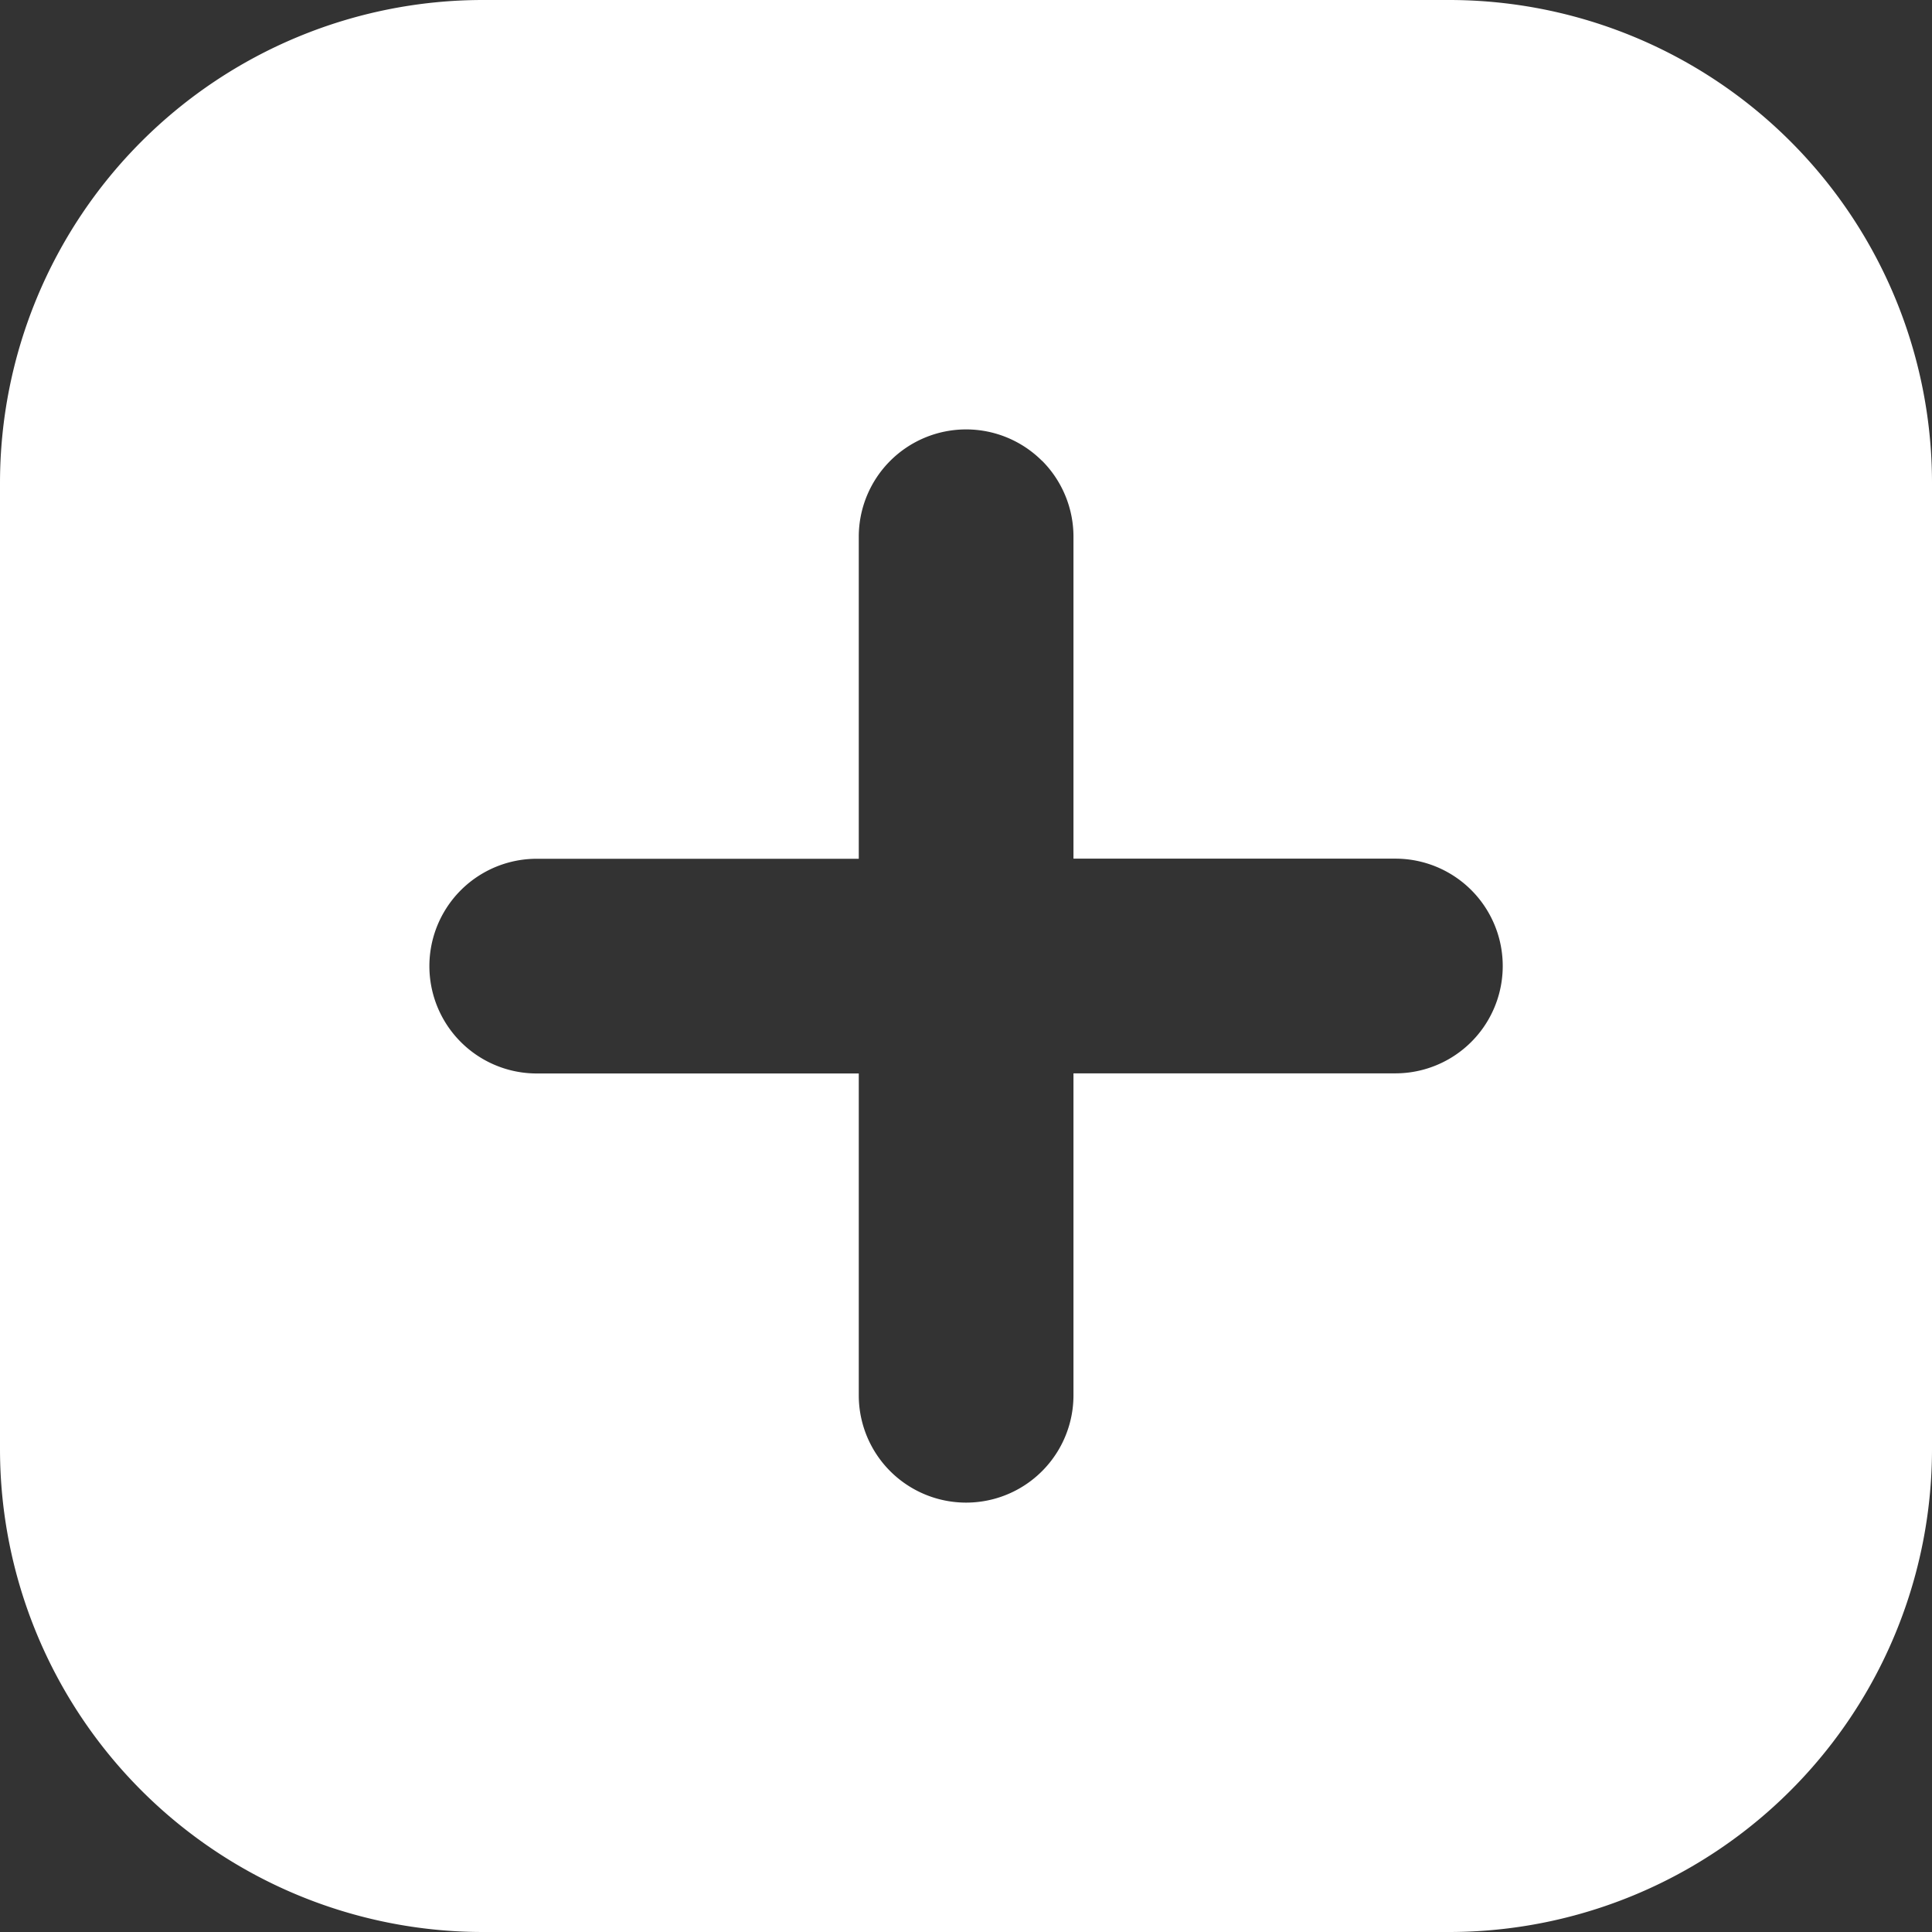 <svg width="16" height="16" viewBox="0 0 16 16" fill="none" xmlns="http://www.w3.org/2000/svg"><rect x="0" y="0" width="16" height="16" fill="#333333" stroke="none"/><path fill-rule="evenodd" clip-rule="evenodd" d="M12 0a4 4 0 0 1 4 4v8a4 4 0 0 1-4 4H4a4 4 0 0 1-4-4V4a4 4 0 0 1 4-4h8zM8.63 3.816c.166.166.26.393.26.628v2.667h2.666a.889.889 0 1 1 0 1.778H8.89v2.666a.889.889 0 1 1-1.778 0V8.89H4.445a.889.889 0 1 1 0-1.778h2.667V4.444a.889.889 0 0 1 1.517-.628z" fill="#fff"/></svg>